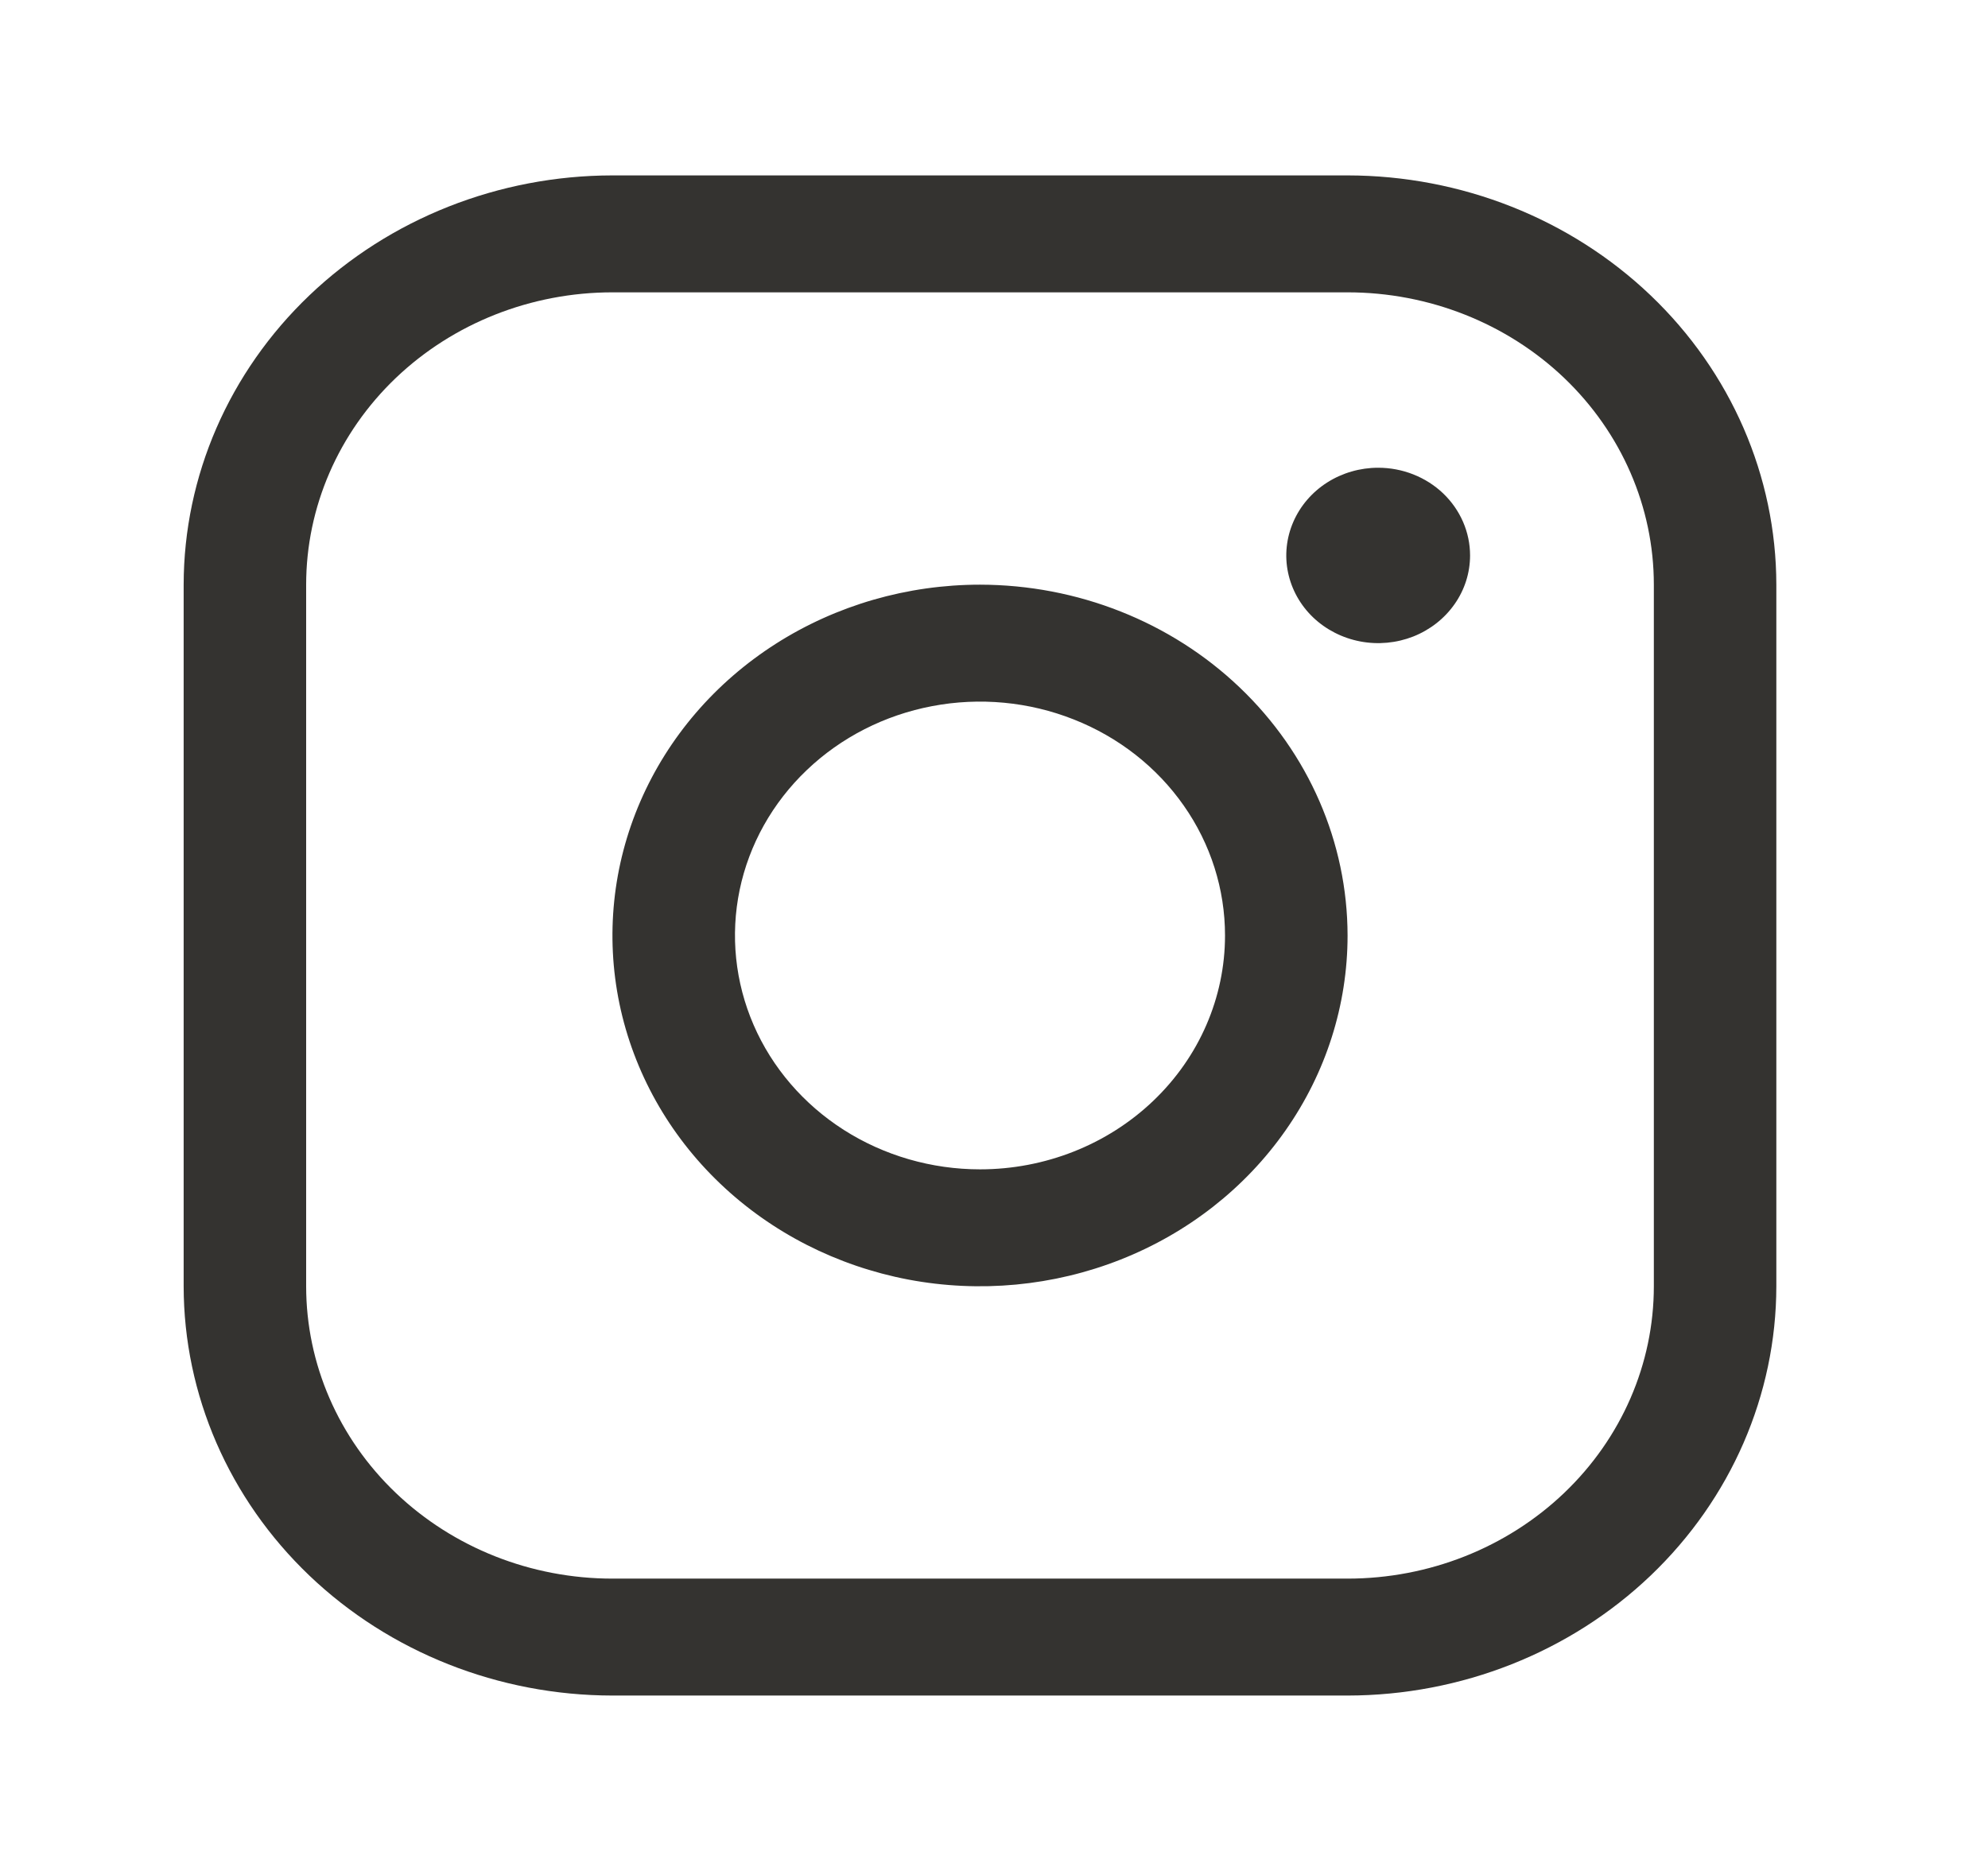 <svg width="34" height="32" viewBox="0 0 34 32" fill="none" xmlns="http://www.w3.org/2000/svg">
<path d="M16.761 10C15.517 10 14.302 10.352 13.268 11.011C12.234 11.671 11.429 12.607 10.953 13.704C10.477 14.8 10.353 16.007 10.595 17.171C10.838 18.334 11.436 19.404 12.316 20.243C13.195 21.082 14.315 21.653 15.534 21.885C16.753 22.116 18.017 21.997 19.166 21.543C20.315 21.089 21.297 20.32 21.987 19.333C22.678 18.347 23.047 17.187 23.047 16C23.045 14.409 22.382 12.884 21.203 11.759C20.025 10.634 18.427 10.002 16.761 10ZM16.761 20C15.932 20 15.121 19.765 14.432 19.326C13.743 18.886 13.206 18.262 12.889 17.531C12.572 16.8 12.489 15.996 12.65 15.22C12.812 14.444 13.211 13.731 13.797 13.172C14.383 12.612 15.13 12.231 15.943 12.077C16.756 11.922 17.599 12.002 18.364 12.305C19.13 12.607 19.785 13.12 20.245 13.778C20.706 14.435 20.951 15.209 20.951 16C20.951 17.061 20.51 18.078 19.724 18.828C18.938 19.579 17.872 20 16.761 20ZM23.047 3H10.474C8.53 3.002 6.666 3.74 5.291 5.052C3.916 6.365 3.143 8.144 3.141 10V22C3.143 23.856 3.916 25.635 5.291 26.948C6.666 28.26 8.53 28.998 10.474 29H23.047C24.991 28.998 26.855 28.26 28.23 26.948C29.605 25.635 30.378 23.856 30.38 22V10C30.378 8.144 29.605 6.365 28.23 5.052C26.855 3.74 24.991 3.002 23.047 3ZM28.285 22C28.285 23.326 27.733 24.598 26.751 25.535C25.768 26.473 24.436 27 23.047 27H10.474C9.085 27 7.753 26.473 6.77 25.535C5.788 24.598 5.236 23.326 5.236 22V10C5.236 8.674 5.788 7.402 6.77 6.464C7.753 5.527 9.085 5 10.474 5H23.047C24.436 5 25.768 5.527 26.751 6.464C27.733 7.402 28.285 8.674 28.285 10V22ZM25.142 9.5C25.142 9.797 25.05 10.087 24.877 10.333C24.704 10.58 24.459 10.772 24.172 10.886C23.885 10.999 23.569 11.029 23.264 10.971C22.959 10.913 22.679 10.77 22.459 10.561C22.239 10.351 22.09 10.084 22.029 9.793C21.968 9.502 22 9.2 22.119 8.926C22.238 8.652 22.439 8.418 22.697 8.253C22.956 8.088 23.26 8 23.57 8C23.987 8 24.387 8.158 24.682 8.439C24.976 8.721 25.142 9.102 25.142 9.5Z" fill="#343330"/>
</svg>
